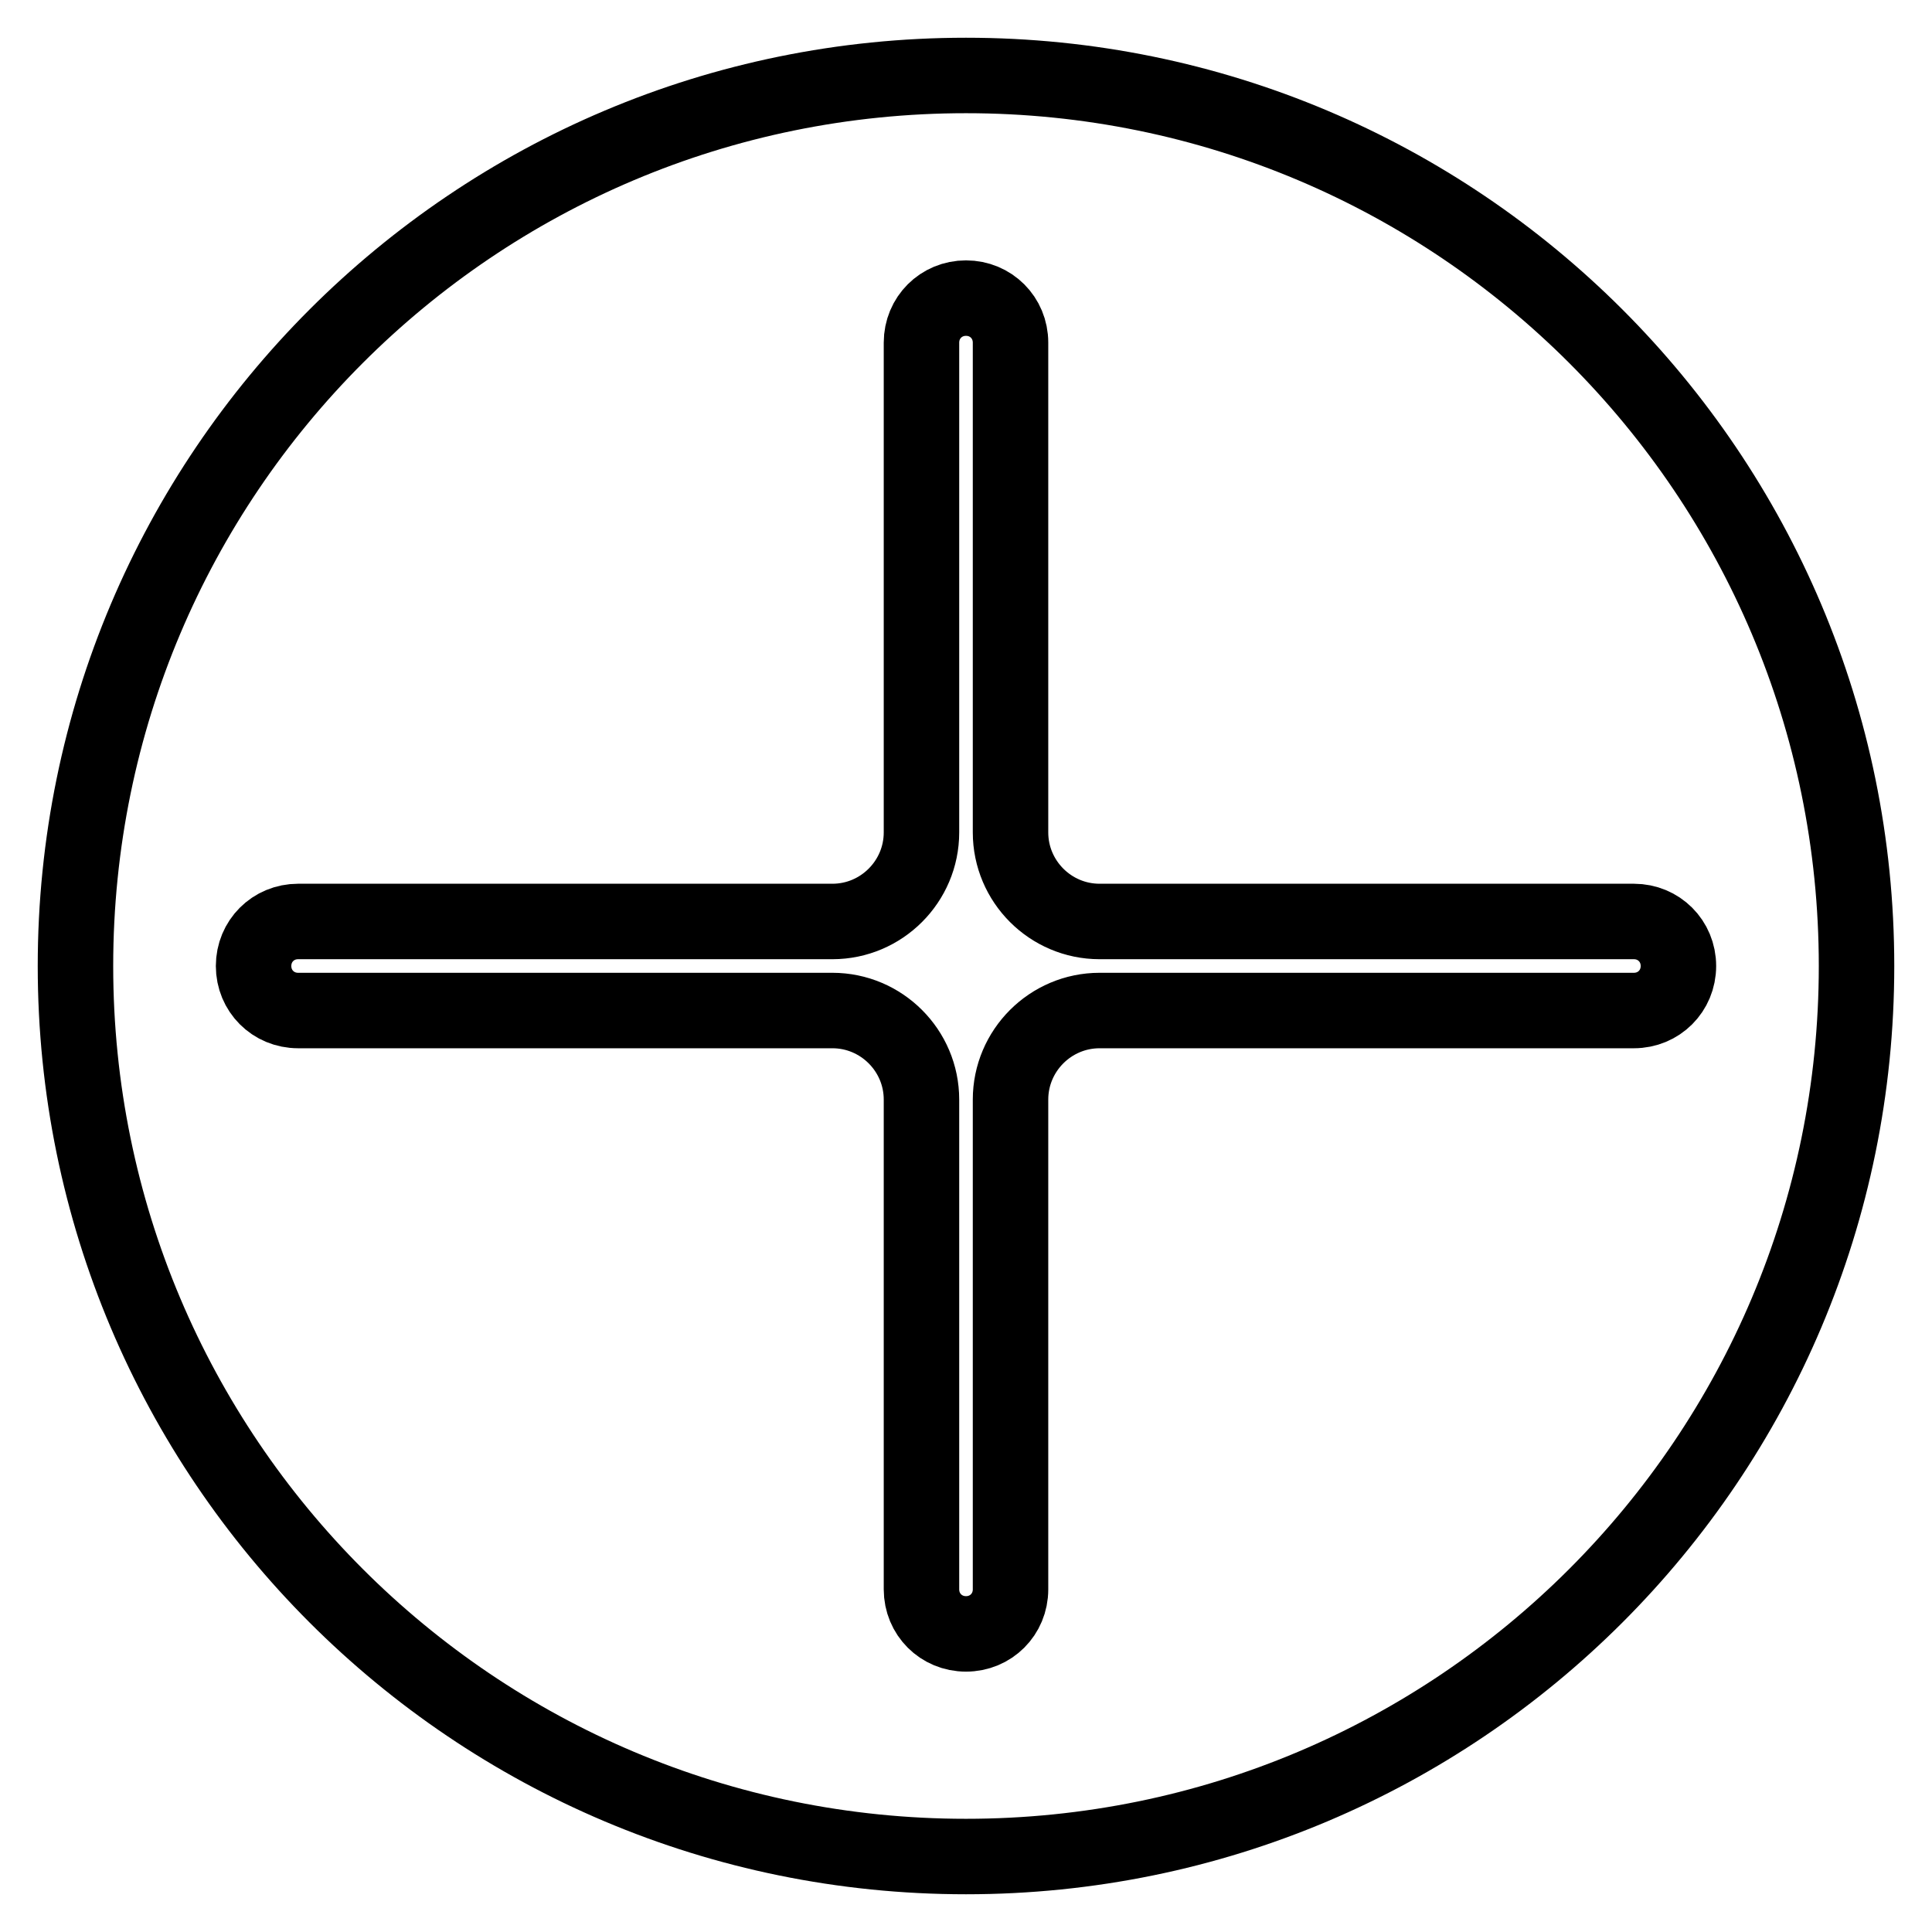 <?xml version="1.0" encoding="utf-8"?>
<!-- Svg Vector Icons : http://www.onlinewebfonts.com/icon -->
<!DOCTYPE svg PUBLIC "-//W3C//DTD SVG 1.1//EN" "http://www.w3.org/Graphics/SVG/1.1/DTD/svg11.dtd">
<svg version="1.1" xmlns="http://www.w3.org/2000/svg" xmlns:xlink="http://www.w3.org/1999/xlink" x="0px" y="0px" viewBox="0 0 256 256" enable-background="new 0 0 256 256" xml:space="preserve">
<g> <path stroke-width="10" fill-opacity="0" stroke="#000000"  d="M128,10C62.8,10,10,62.8,10,128c0,65.2,52.8,118,118,118c65.2,0,118-52.8,118-118l0,0 C246,62.8,193.2,10,128,10z M216.5,133.9h-70.8c-6.5,0-11.8,5.3-11.8,11.8l0,0v64.9c0,3.3-2.6,5.9-5.9,5.9c-3.3,0-5.9-2.6-5.9-5.9 v-64.9c0-6.5-5.3-11.8-11.8-11.8l0,0H39.5c-3.3,0-5.9-2.6-5.9-5.9c0-3.3,2.6-5.9,5.9-5.9h70.8c6.5,0,11.8-5.3,11.8-11.8V45.4 c0-3.3,2.6-5.9,5.9-5.9c3.3,0,5.9,2.6,5.9,5.9v64.9c0,6.5,5.3,11.8,11.8,11.8l0,0h70.8c3.3,0,5.9,2.6,5.9,5.9 C222.4,131.3,219.8,133.9,216.5,133.9z"/></g>
</svg>
